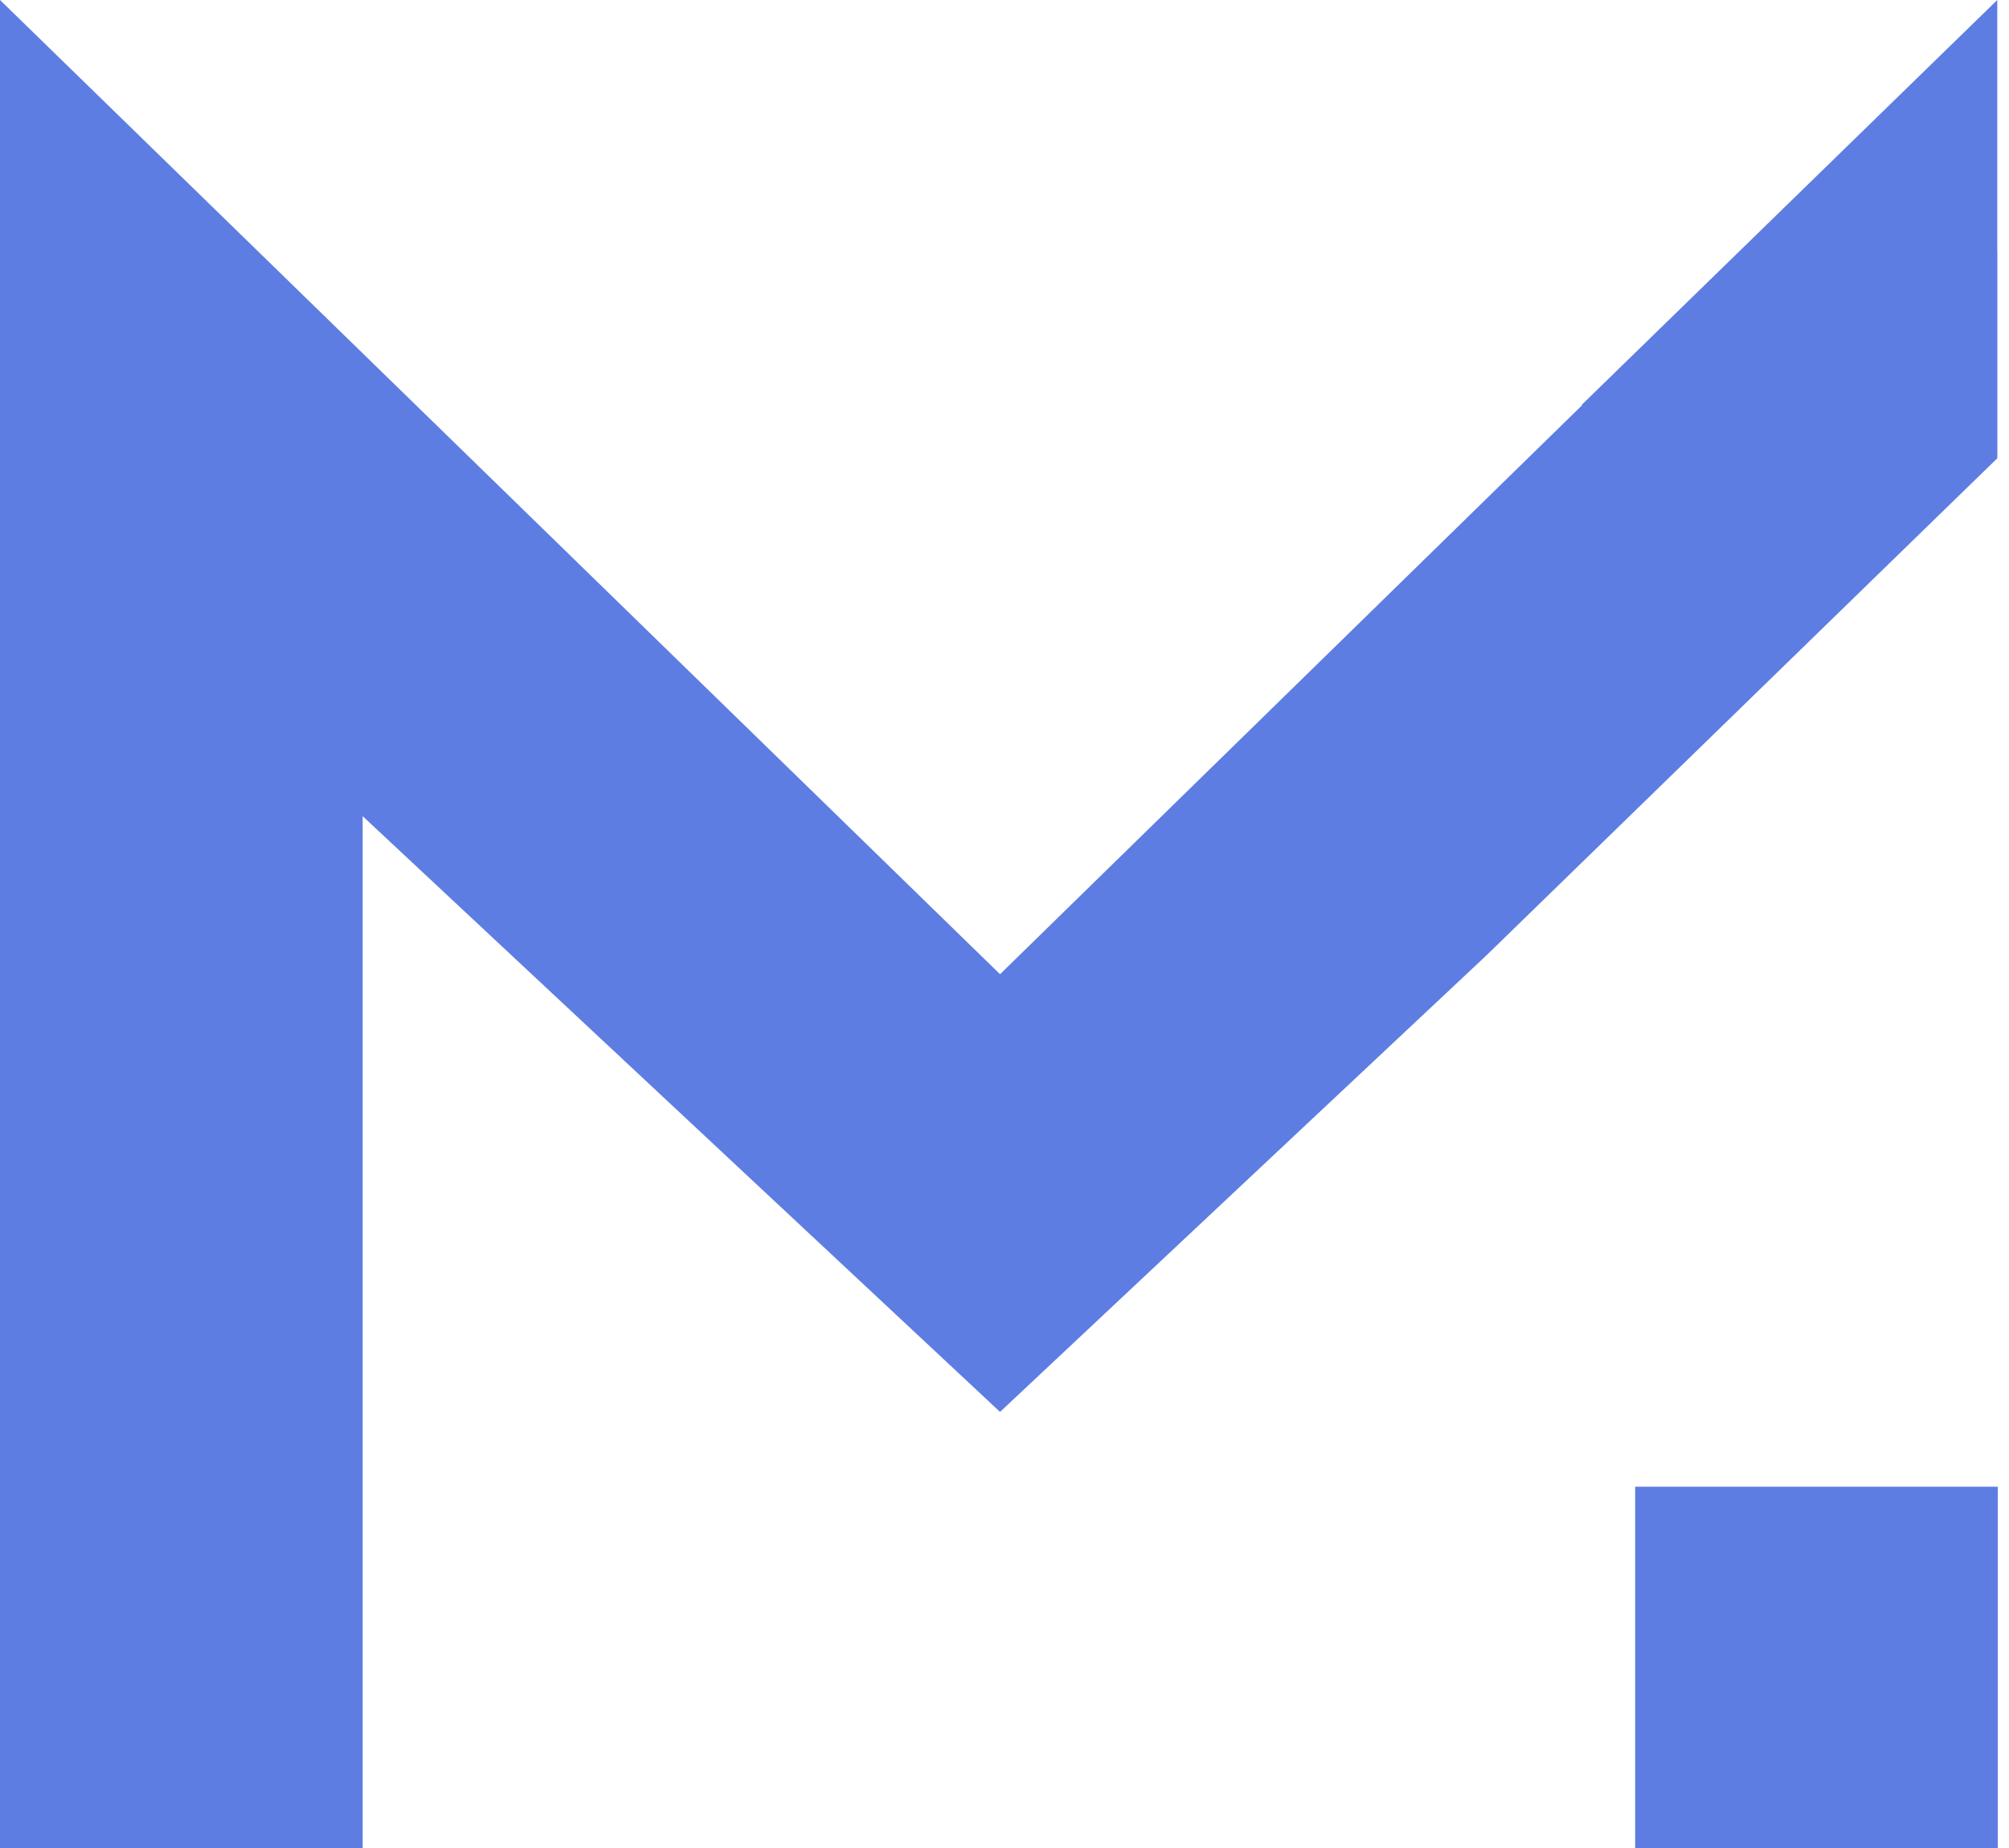 <?xml version="1.0" encoding="UTF-8"?>
<svg width="50px" height="46px" viewBox="0 0 50 46" version="1.1" xmlns="http://www.w3.org/2000/svg" xmlns:xlink="http://www.w3.org/1999/xlink">
    <title>mn-sign-blue</title>
    <g id="Page-1" stroke="none" stroke-width="1" fill="none" fill-rule="evenodd">
        <g id="1-Dec-2020" transform="translate(-307, -3354)" fill="#5D7DE2">
            <g id="mn-sign-blue" transform="translate(307, 3354)">
                <polygon id="Path" points="49.708 6.233 49.71 6.233 49.71 11.406 36.992 23.783 24.889 35.145 9.026 20.316 9.026 46 0 46 1.78026092e-13 2.65415093e-13 6.398 6.233 24.889 24.25 39.382 10.08 39.363 10.08 49.708 0"></polygon>
                <polygon id="Path" transform="translate(45.209, 41.504) scale(-1, 1) translate(-45.209, -41.504) " points="49.722 37.007 49.722 46 40.696 46 40.696 37.007"></polygon>
            </g>
        </g>
    </g>
</svg>